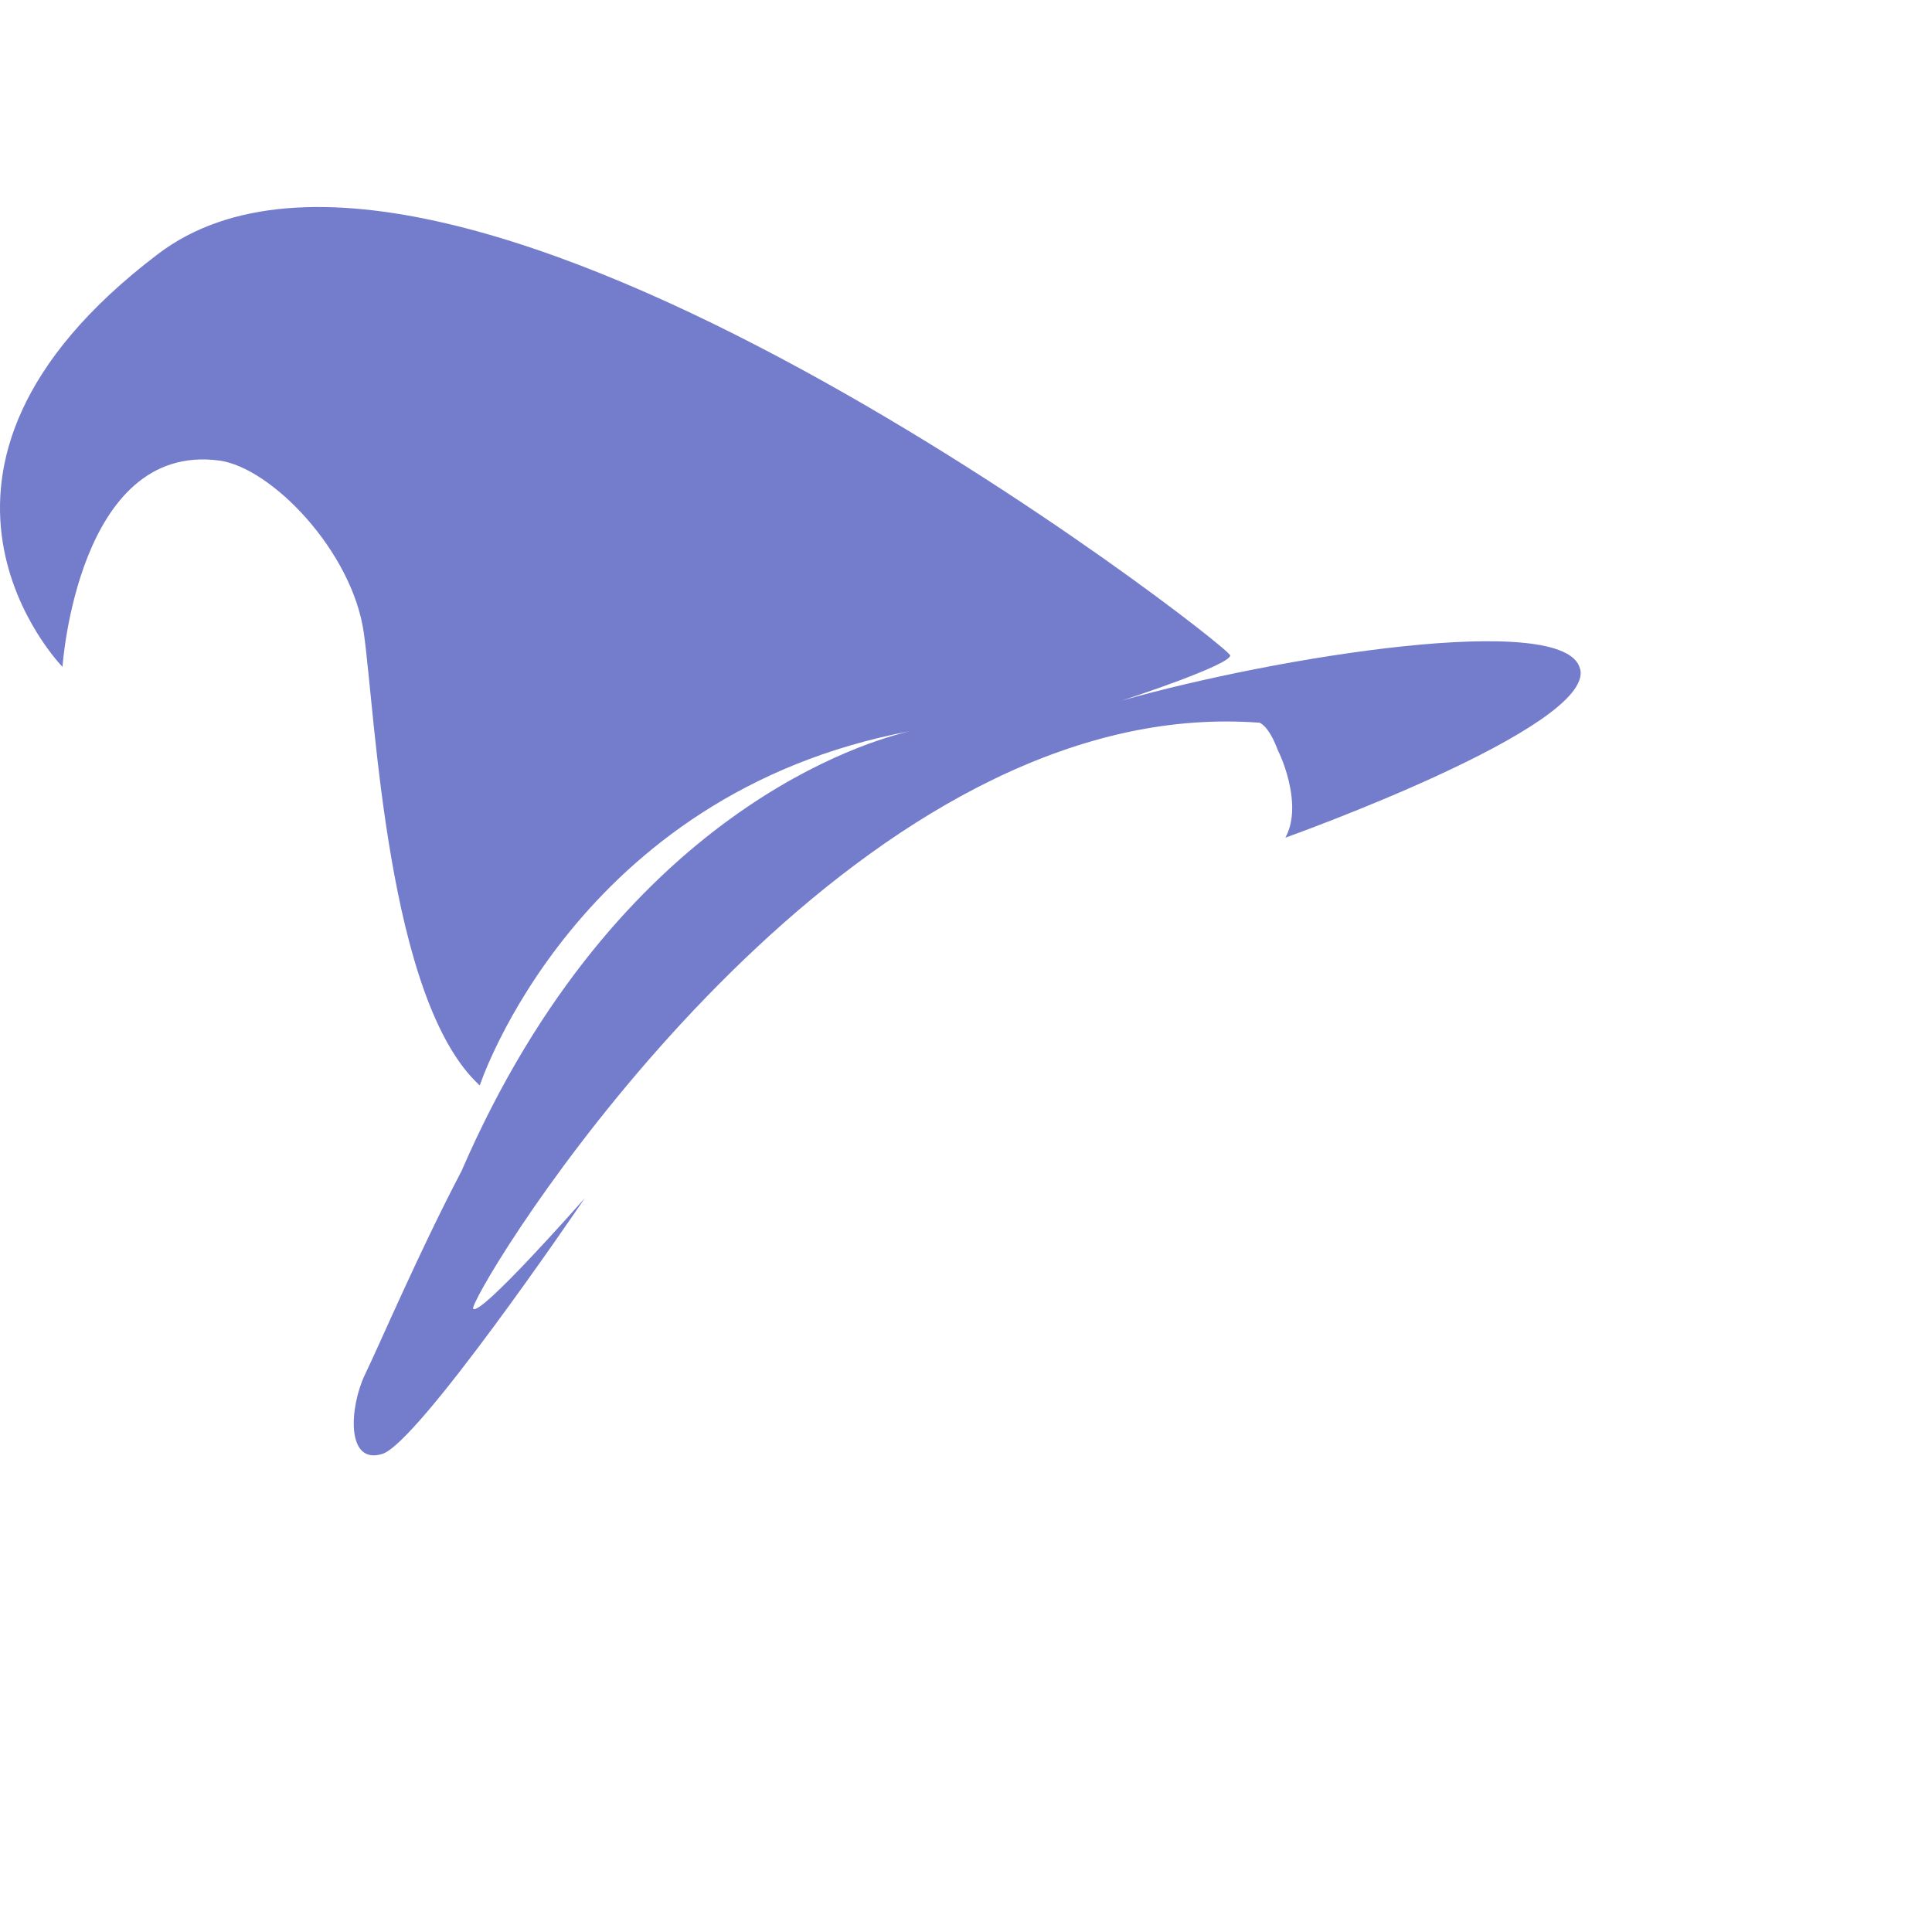 <svg width="192" height="192" viewBox="0 0 56 44" fill="none" xmlns="http://www.w3.org/2000/svg"  >
<path  d="M45.797 13.383C45.377 11.686 36.977 13.04 32.518 14.306C32.705 14.248 35.658 13.275 35.658 12.998C35.658 12.721 12.897 -4.951 4.581 1.362C-3.734 7.67 1.811 13.329 1.811 13.329C1.811 13.329 2.248 6.813 6.346 7.348C7.857 7.542 10.211 9.972 10.546 12.348C10.882 14.724 11.217 23.004 13.906 25.462C13.906 25.462 16.689 17.005 26.388 15.192C25.268 15.445 17.916 17.473 13.376 27.946C12.142 30.298 11.026 32.918 10.576 33.849C10.131 34.781 10.02 36.47 11.081 36.143C12.112 35.824 16.664 29.151 16.948 28.733C16.736 28.969 13.932 32.148 13.716 31.937C13.512 31.742 22.005 17.485 32.726 15.213C33.961 14.952 35.221 14.853 36.506 14.948C36.506 14.948 36.769 15.018 37.036 15.739C37.036 15.739 37.045 15.751 37.053 15.776C37.126 15.921 37.367 16.471 37.435 17.088C37.482 17.49 37.456 17.916 37.257 18.28C37.257 18.28 46.222 15.085 45.802 13.391L45.797 13.383Z" fill="#747CCC"/>
</svg>
